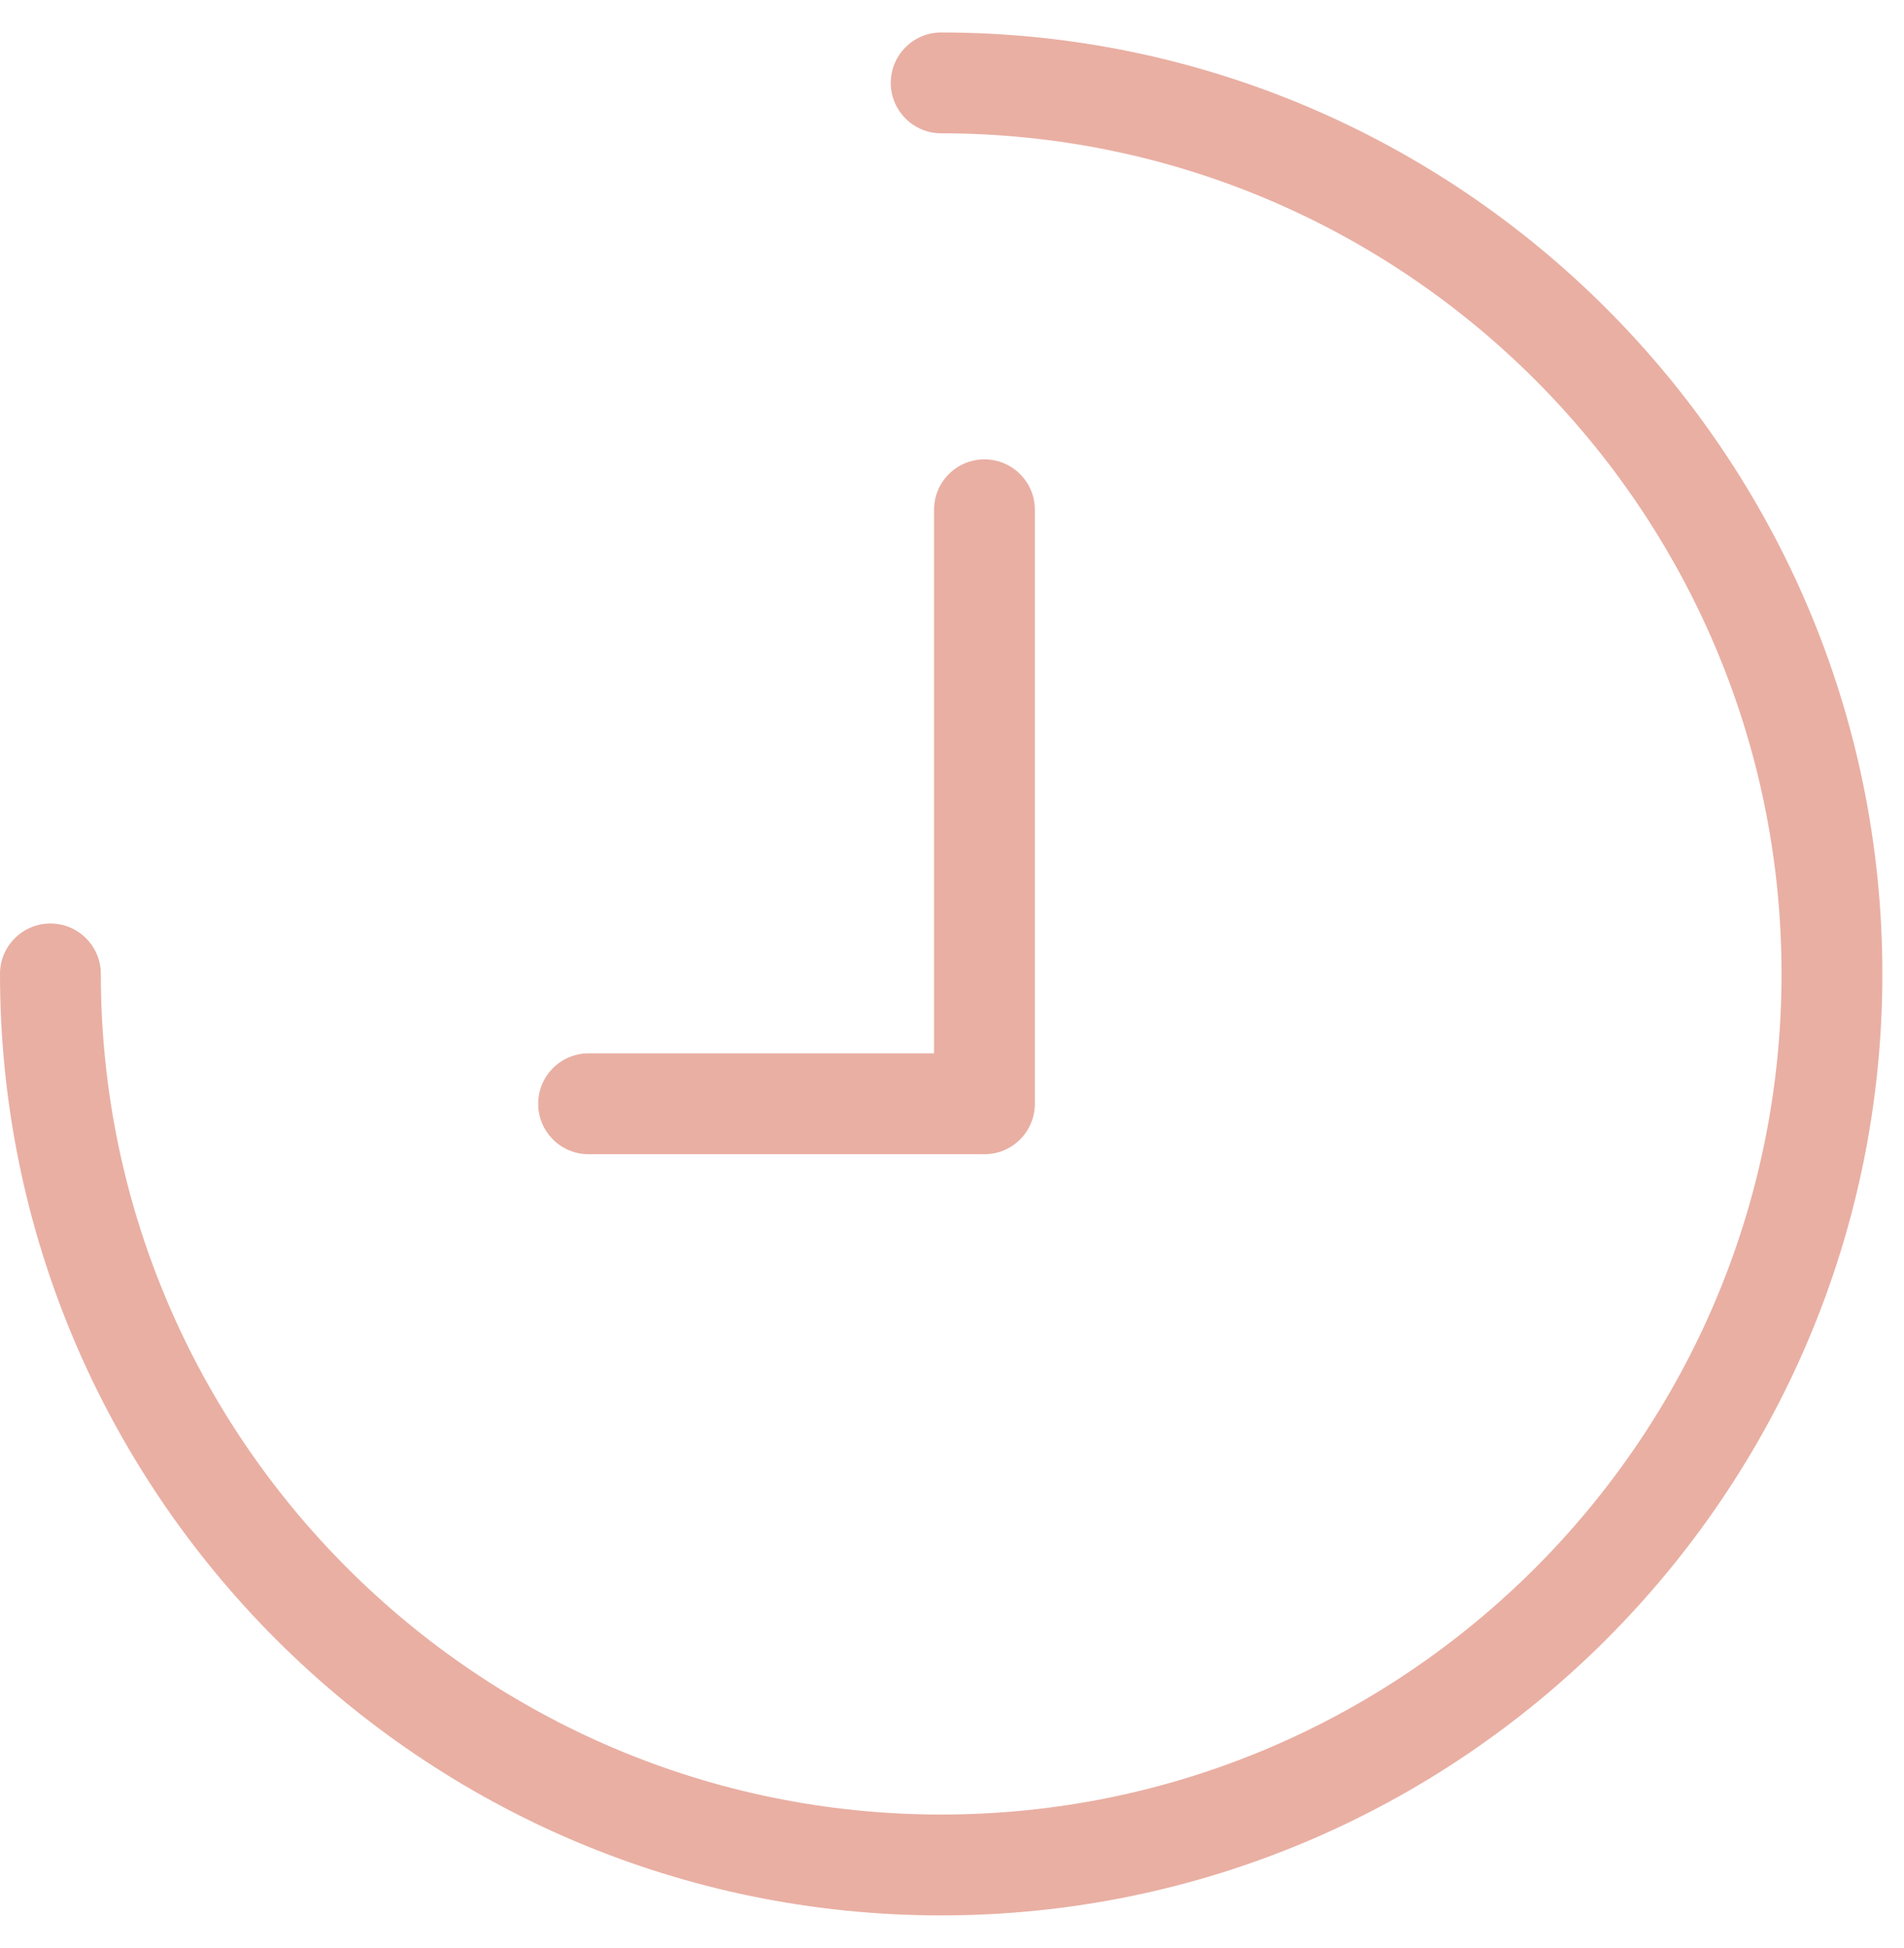 <?xml version="1.0" encoding="UTF-8"?> <svg xmlns="http://www.w3.org/2000/svg" width="44" height="45" viewBox="0 0 44 45" fill="none"> <path fill-rule="evenodd" clip-rule="evenodd" d="M21.75 0.75C21.107 0.75 20.585 1.272 20.585 1.915C20.585 2.558 21.107 3.08 21.75 3.08C32.458 3.08 41.17 11.792 41.17 22.5C41.17 33.208 32.458 41.92 21.75 41.92C11.042 41.92 2.33 33.208 2.33 22.5C2.33 21.857 1.808 21.335 1.165 21.335C0.522 21.335 0 21.857 0 22.5C0 34.493 9.757 44.25 21.75 44.25C33.743 44.25 43.5 34.493 43.5 22.5C43.5 10.507 33.743 0.75 21.75 0.75ZM22.75 10.612C22.107 10.612 21.585 11.134 21.585 11.777V24.335H13.601C12.958 24.335 12.437 24.857 12.437 25.5C12.437 26.143 12.958 26.665 13.601 26.665H22.75C23.393 26.665 23.915 26.143 23.915 25.5V11.777C23.915 11.134 23.393 10.612 22.75 10.612Z" fill="#E9AFA3"></path> </svg> 